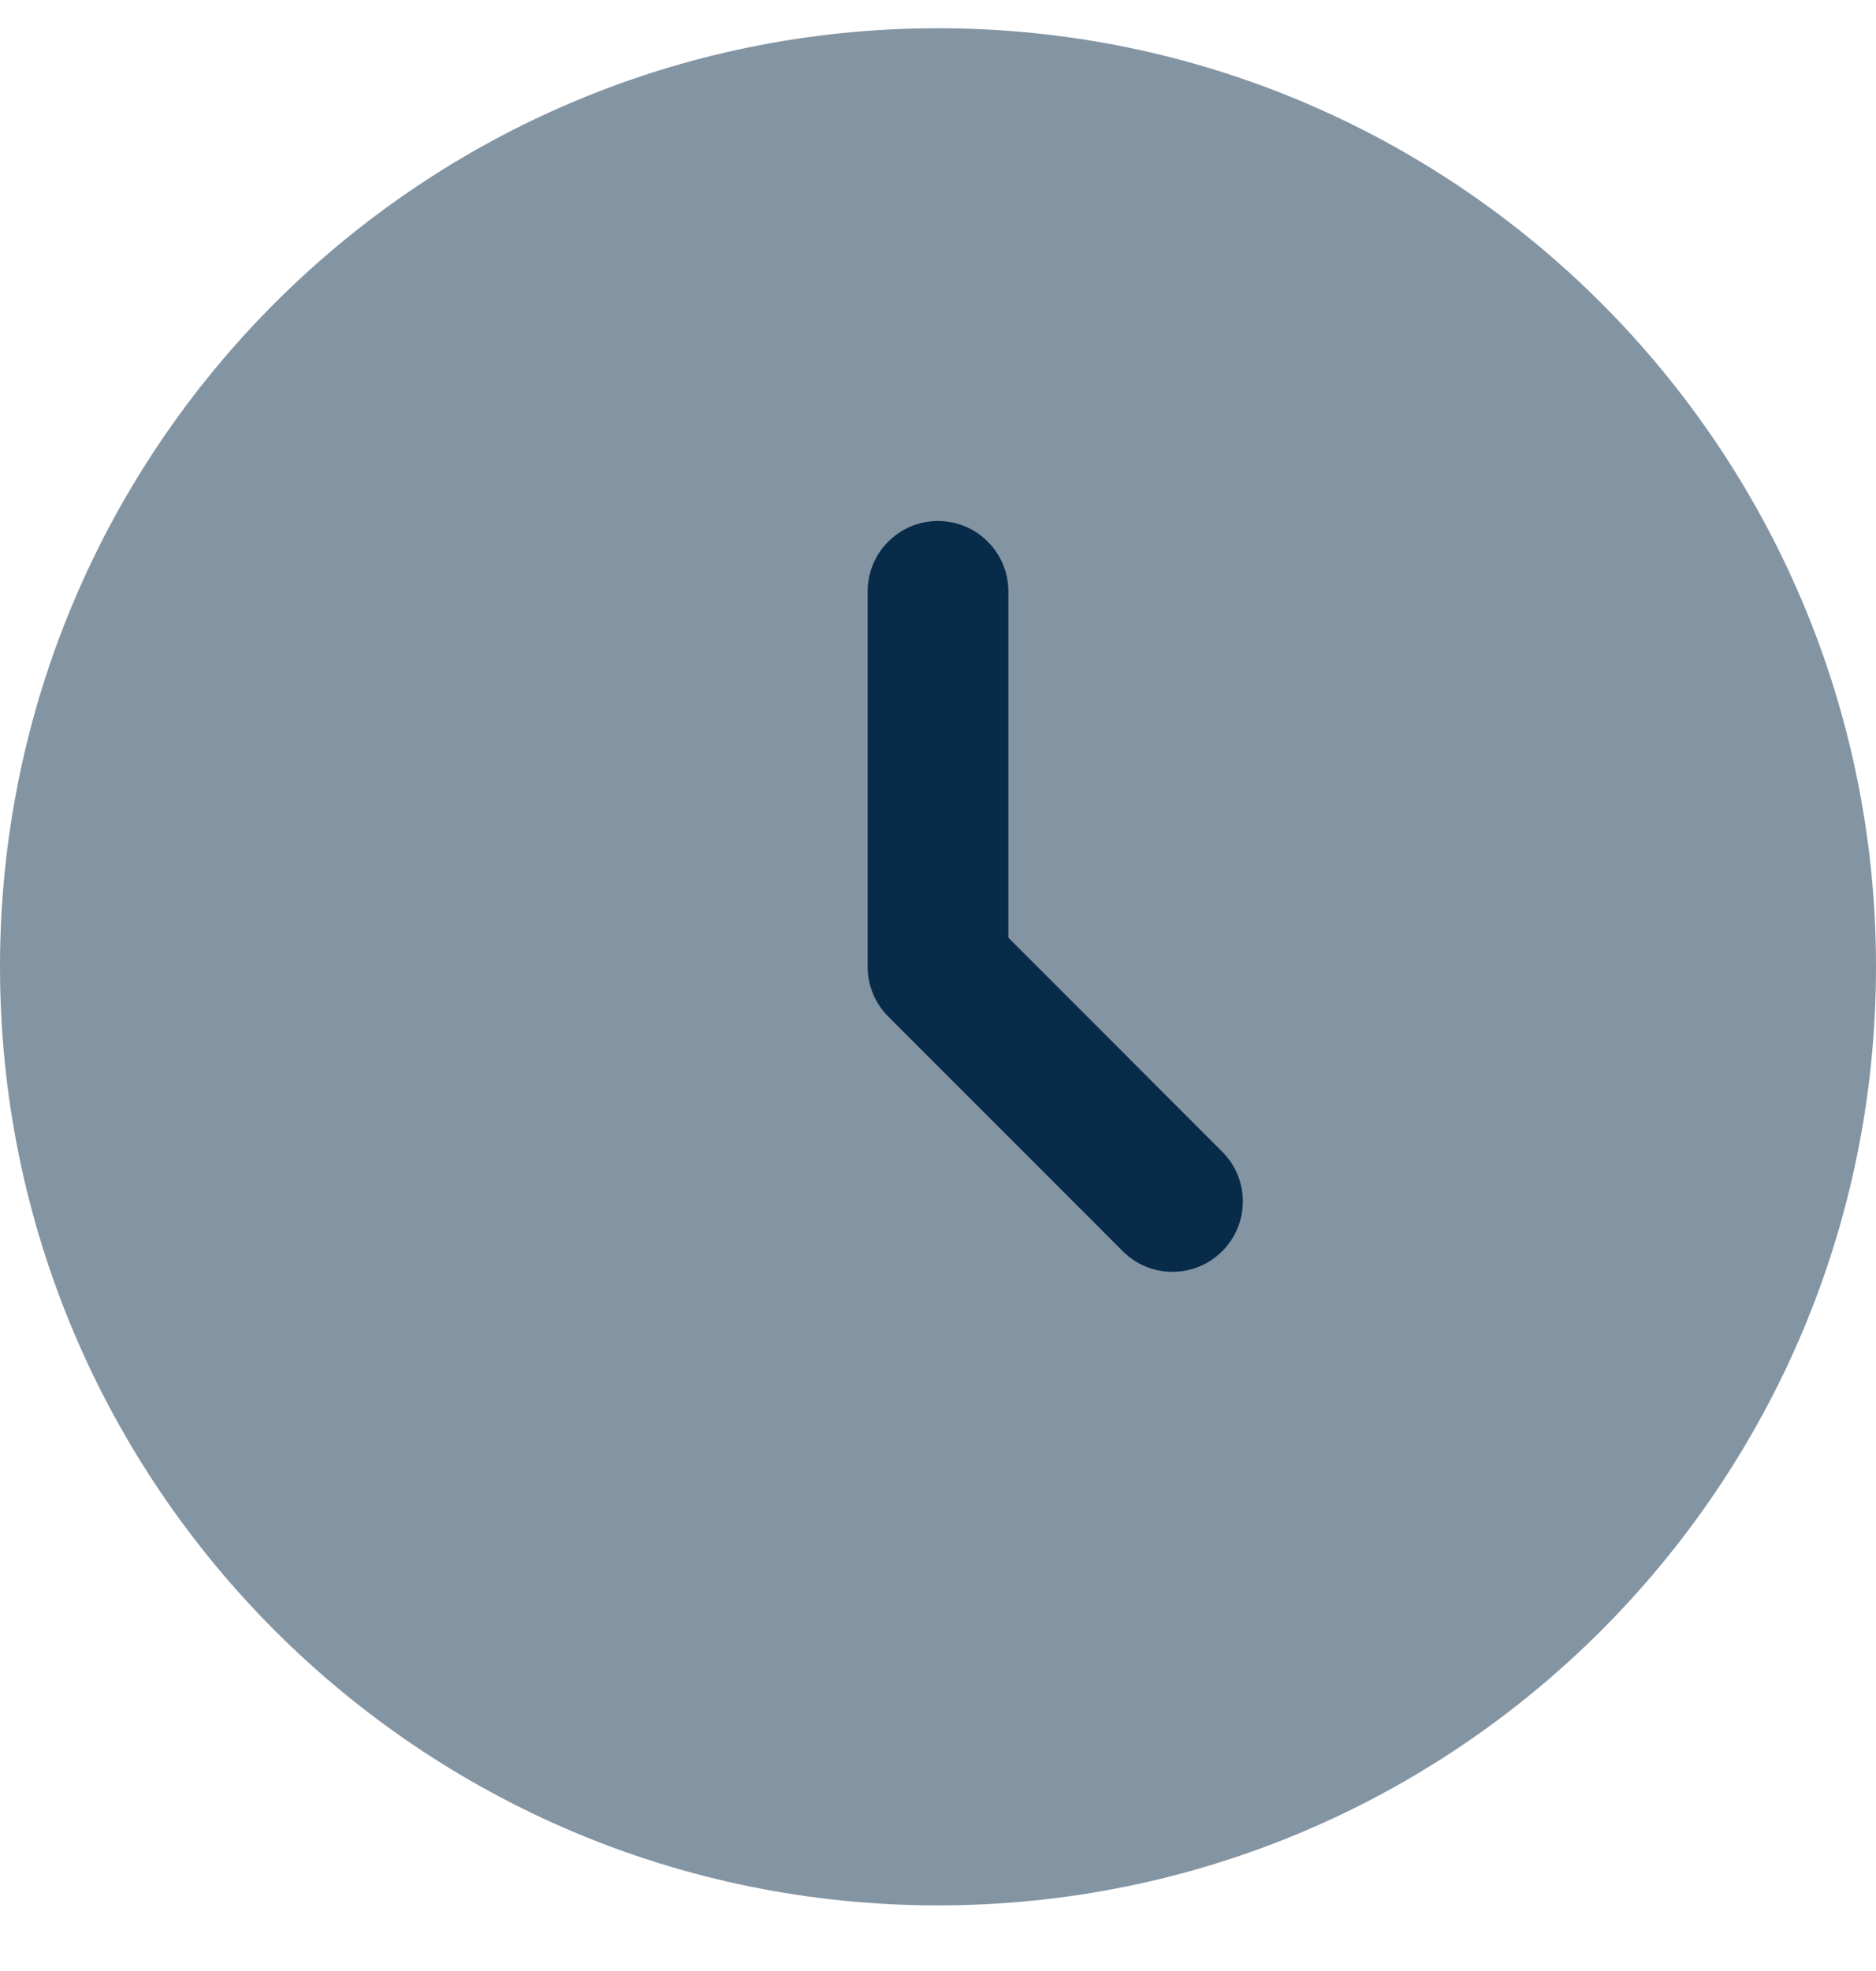 <svg width="20" height="21" viewBox="0 0 20 21" fill="none" xmlns="http://www.w3.org/2000/svg">
<path opacity="0.5" d="M10 20.301C15.523 20.301 20 15.824 20 10.301C20 4.778 15.523 0.301 10 0.301C4.477 0.301 0 4.778 0 10.301C0 15.824 4.477 20.301 10 20.301Z" fill="#082B49"/>
<path fill-rule="evenodd" clip-rule="evenodd" d="M10 5.551C10.414 5.551 10.75 5.887 10.75 6.301V9.99L13.03 12.271C13.323 12.563 13.323 13.038 13.03 13.331C12.737 13.624 12.263 13.624 11.97 13.331L9.47 10.831C9.329 10.691 9.25 10.5 9.25 10.301V6.301C9.25 5.887 9.586 5.551 10 5.551Z" fill="#082B49"/>
</svg>
